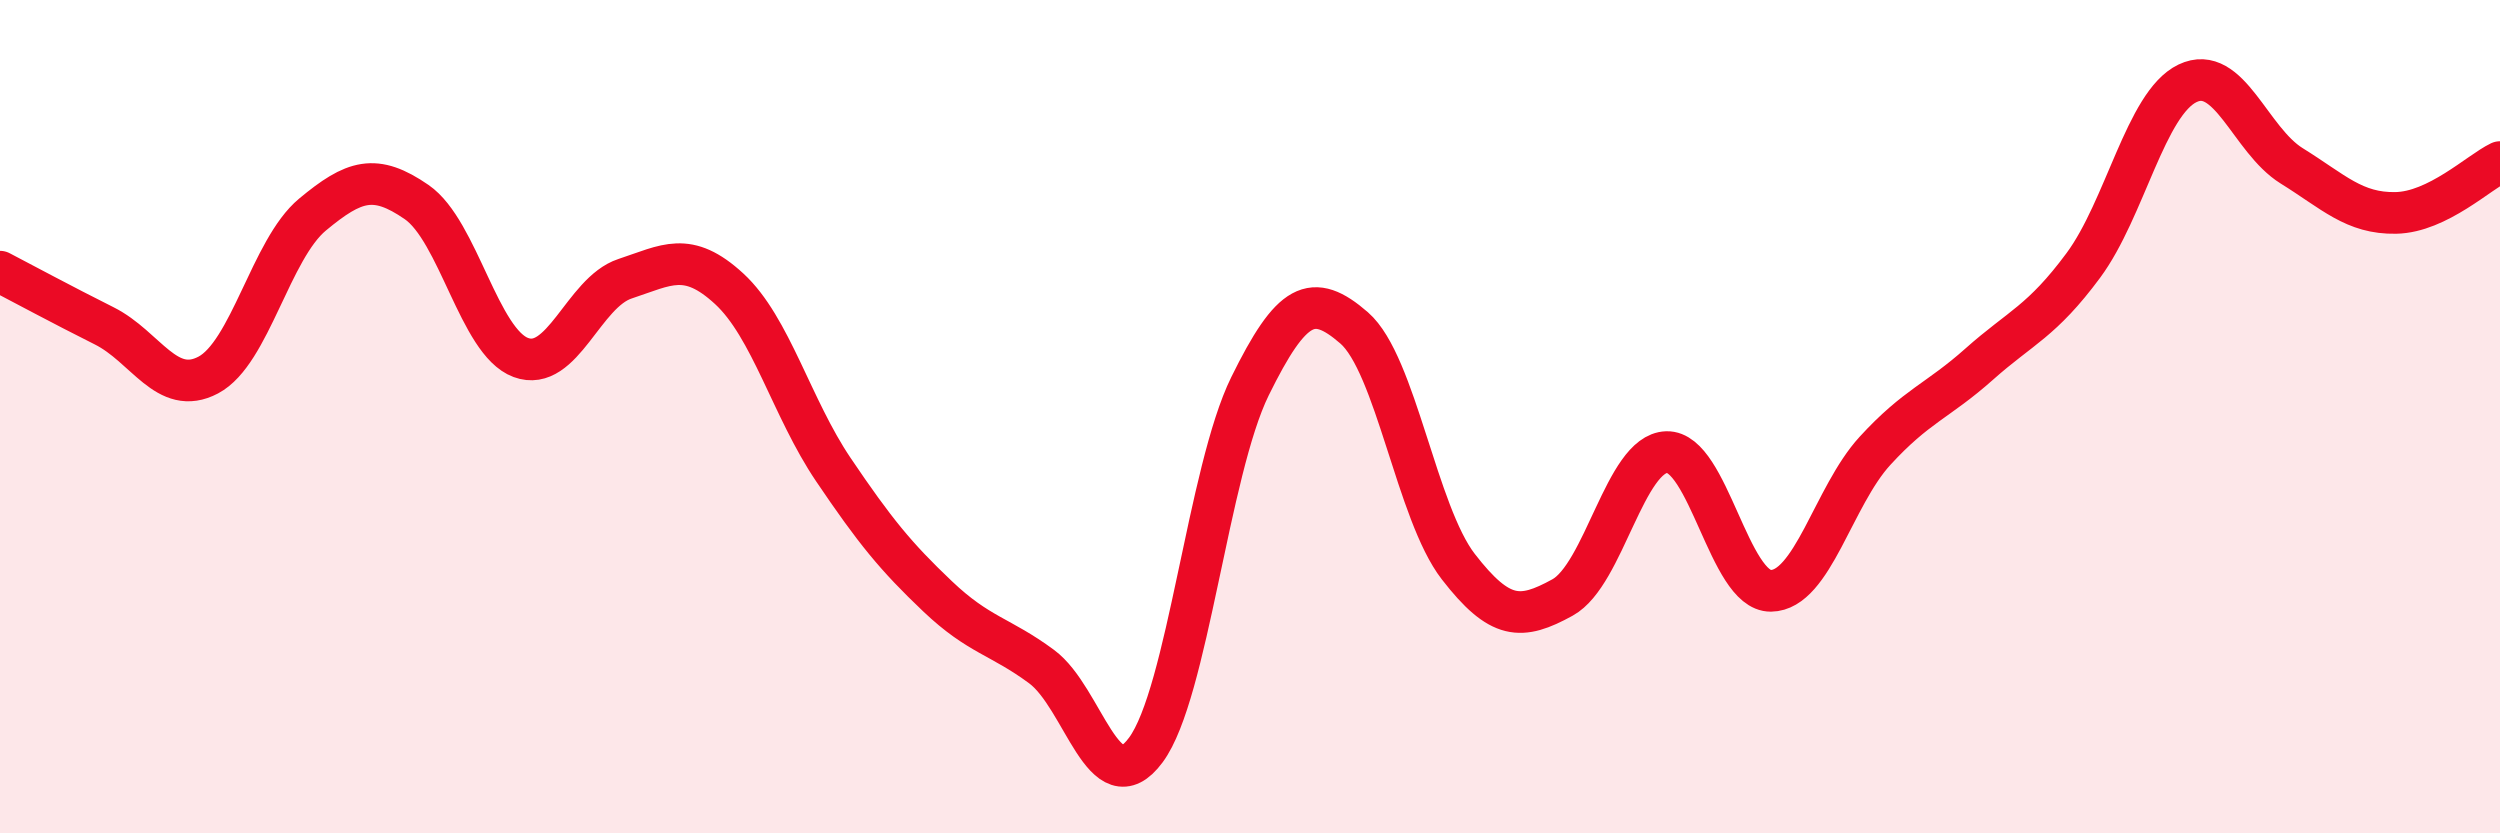 
    <svg width="60" height="20" viewBox="0 0 60 20" xmlns="http://www.w3.org/2000/svg">
      <path
        d="M 0,6.52 C 0.5,6.78 1.5,7.32 2.5,7.82 C 3.5,8.32 4,9.53 5,9 C 6,8.47 6.5,5.98 7.5,5.15 C 8.5,4.32 9,4.16 10,4.85 C 11,5.54 11.5,8.21 12.5,8.58 C 13.5,8.95 14,7.02 15,6.69 C 16,6.36 16.5,6.01 17.5,6.93 C 18.5,7.85 19,9.79 20,11.27 C 21,12.75 21.5,13.36 22.5,14.31 C 23.5,15.26 24,15.26 25,16 C 26,16.74 26.5,19.35 27.5,18 C 28.5,16.65 29,11.3 30,9.27 C 31,7.24 31.5,7 32.5,7.87 C 33.5,8.74 34,12.31 35,13.6 C 36,14.89 36.5,14.89 37.5,14.34 C 38.5,13.79 39,10.88 40,10.85 C 41,10.82 41.5,14.19 42.5,14.18 C 43.5,14.17 44,11.91 45,10.82 C 46,9.73 46.5,9.63 47.5,8.74 C 48.5,7.85 49,7.72 50,6.37 C 51,5.02 51.5,2.48 52.5,2 C 53.5,1.52 54,3.36 55,3.98 C 56,4.6 56.5,5.13 57.5,5.11 C 58.5,5.09 59.5,4.13 60,3.89L60 20L0 20Z"
        fill="#EB0A25"
        opacity="0.1"
        stroke-linecap="round"
        stroke-linejoin="round"
      />
      <path
        d="M 0,6.52 C 0.5,6.78 1.5,7.32 2.5,7.82 C 3.5,8.32 4,9.53 5,9 C 6,8.47 6.5,5.98 7.5,5.15 C 8.5,4.32 9,4.16 10,4.85 C 11,5.54 11.5,8.21 12.5,8.58 C 13.5,8.95 14,7.02 15,6.69 C 16,6.36 16.5,6.01 17.5,6.93 C 18.5,7.85 19,9.79 20,11.27 C 21,12.75 21.5,13.36 22.5,14.31 C 23.5,15.26 24,15.26 25,16 C 26,16.74 26.5,19.35 27.5,18 C 28.5,16.65 29,11.3 30,9.27 C 31,7.24 31.5,7 32.5,7.87 C 33.5,8.74 34,12.31 35,13.6 C 36,14.89 36.5,14.89 37.5,14.34 C 38.5,13.79 39,10.88 40,10.85 C 41,10.82 41.5,14.19 42.5,14.18 C 43.5,14.17 44,11.91 45,10.82 C 46,9.73 46.5,9.63 47.5,8.74 C 48.5,7.85 49,7.72 50,6.37 C 51,5.02 51.5,2.48 52.5,2 C 53.5,1.52 54,3.36 55,3.98 C 56,4.6 56.5,5.13 57.5,5.11 C 58.5,5.09 59.5,4.13 60,3.89"
        stroke="#EB0A25"
        stroke-width="1"
        fill="none"
        stroke-linecap="round"
        stroke-linejoin="round"
      />
    </svg>
  